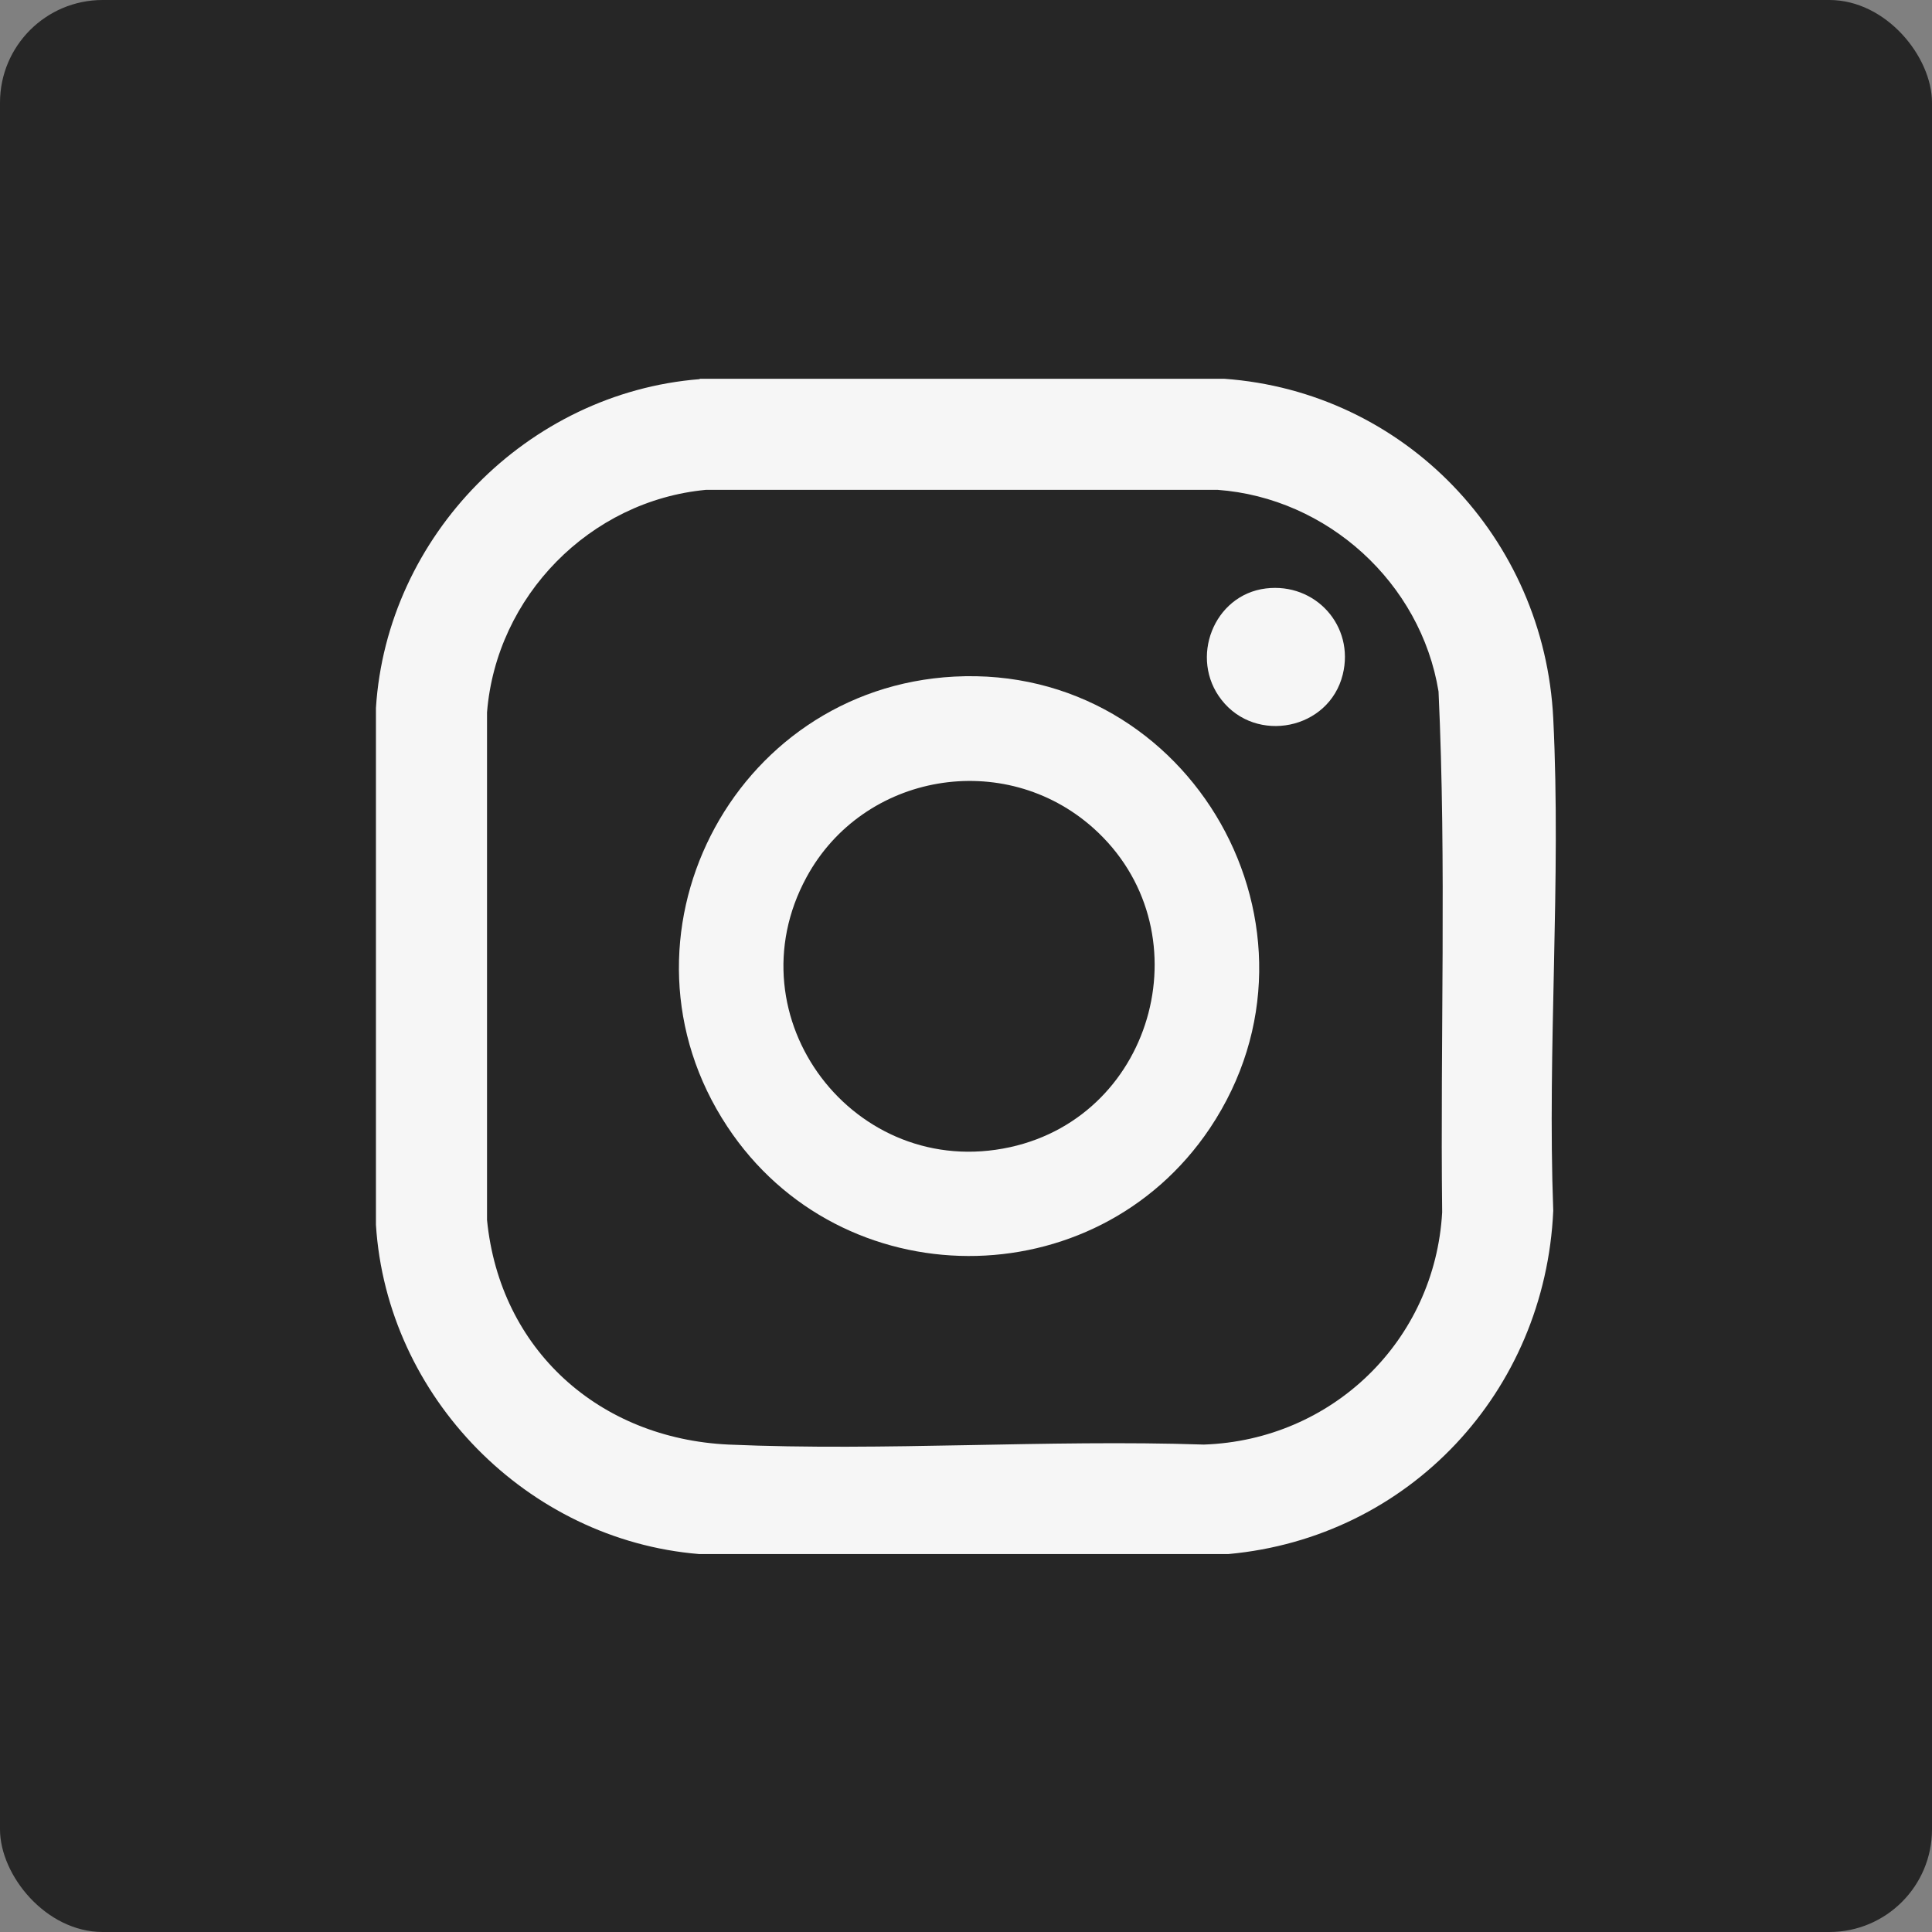 <svg xmlns="http://www.w3.org/2000/svg" id="Layer_1" data-name="Layer 1" viewBox="0 0 48 48"><rect x="0" y="0" width="48" height="48" fill="#808080" stroke="none"/><defs><style>      .cls-1 {        fill: #f6f6f6;      }      .cls-2 {        fill: #262626;      }    </style></defs><rect class="cls-2" x="0" y="0" width="48" height="48" rx="2.55" ry="2.55"></rect><g><path class="cls-1" d="M17.39,9.41h13.02c4.49.32,7.96,3.96,8.18,8.44.2,4.02-.15,8.19,0,12.23-.2,4.5-3.58,8.12-8.07,8.53h-13.15c-4.27-.35-7.76-3.9-8.03-8.18v-12.84c.27-4.28,3.77-7.83,8.04-8.17ZM17.54,12.17c-2.88.27-5.21,2.64-5.44,5.53v12.61c.32,3.23,2.79,5.43,6,5.58,3.89.17,7.9-.13,11.81,0,3.19-.11,5.74-2.58,5.92-5.77-.05-4.31.11-8.64-.09-12.94-.44-2.7-2.76-4.81-5.49-5.01h-12.72Z"></path><path class="cls-1" d="M23.71,16.81c5.89-.31,9.64,6.3,6.35,11.22-2.85,4.25-9.17,4.23-11.99-.04-3.08-4.66.1-10.89,5.64-11.18ZM27.16,20.57c-2.21-1.97-5.71-1.37-7.12,1.22-1.9,3.49,1.19,7.56,5.06,6.71,3.63-.8,4.84-5.45,2.06-7.93Z"></path><path class="cls-1" d="M31.45,14.62c1.23-.15,2.21.93,1.91,2.14-.34,1.37-2.15,1.73-3.01.63-.81-1.03-.2-2.61,1.1-2.77Z"></path></g></svg>